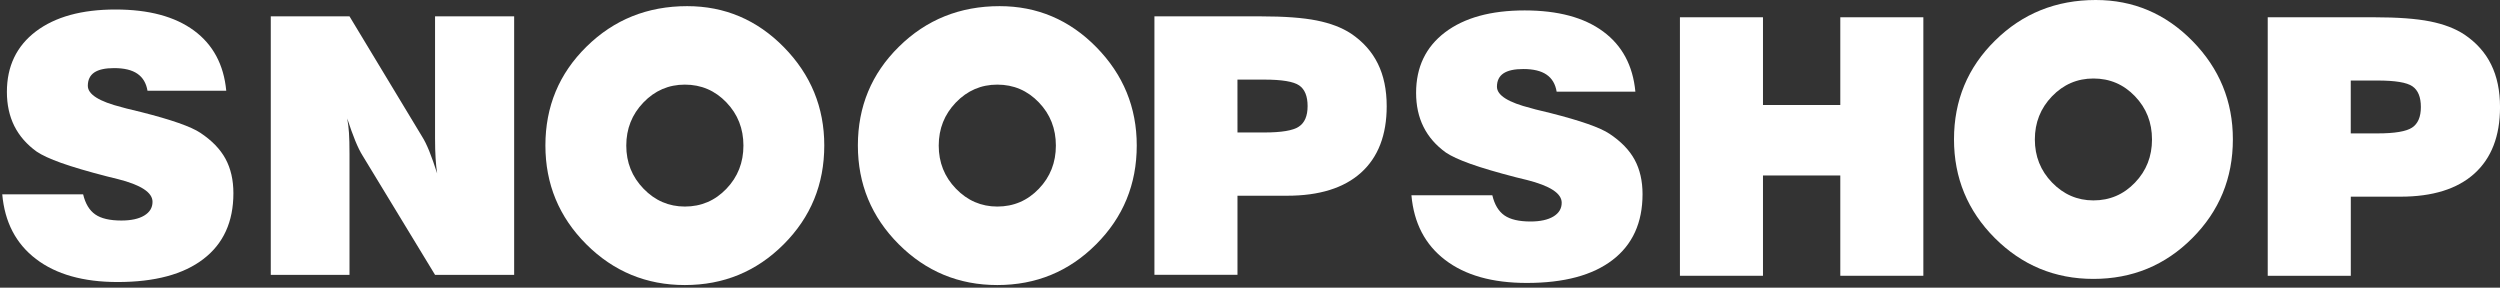 <?xml version="1.0" encoding="UTF-8"?> <svg xmlns="http://www.w3.org/2000/svg" xmlns:xlink="http://www.w3.org/1999/xlink" version="1.1" id="Слой_1" x="0px" y="0px" viewBox="0 0 1000 115.07" style="enable-background:new 0 0 1000 115.07;" xml:space="preserve"><rect x="0" y="0" width="1000" height="115.07" fill="#333333" stroke="none"/> <style type="text/css"> .st0{fill:#FFFFFF;} </style> <g> <path class="st0" d="M494.99,52.99h10.67c6.91,0,11.53-0.76,13.87-2.33c2.33-1.53,3.51-4.26,3.51-8.22c0-3.98-1.13-6.73-3.36-8.27 c-2.26-1.56-6.94-2.33-14.03-2.33h-10.67L494.99,52.99L494.99,52.99z M461.77,109.94V6.54h42.54c9.42,0,16.88,0.55,22.36,1.65 c5.51,1.1,10.12,2.85,13.81,5.29c4.77,3.23,8.34,7.24,10.67,12.01c2.35,4.77,3.53,10.42,3.53,16.99c0,11.55-3.43,20.42-10.26,26.58 c-6.83,6.16-16.71,9.23-29.58,9.23h-19.85v31.64h-33.22V109.94z"></path> <path class="st0" d="M108.31,109.94V6.54h31.49l29.03,48.08c0.88,1.37,1.84,3.29,2.85,5.76c1,2.49,2.05,5.49,3.18,8.99 c-0.29-1.82-0.47-3.84-0.62-6.04c-0.14-2.18-0.22-4.87-0.22-8V6.54h31.64v103.4h-31.64L145,62.19c-0.88-1.39-1.87-3.38-2.92-5.94 c-1.05-2.59-2.1-5.54-3.19-8.86c0.34,1.84,0.56,3.74,0.7,5.73c0.14,1.99,0.21,4.79,0.21,8.39v48.44L108.31,109.94L108.31,109.94z"></path> <path class="st0" d="M0.9,77.72h32.35c0.89,3.74,2.5,6.42,4.85,8.05c2.32,1.63,5.83,2.44,10.45,2.44c3.86,0,6.93-0.66,9.13-1.98 c2.23-1.34,3.33-3.17,3.33-5.51c0-3.74-4.65-6.77-13.95-9.11c-1.87-0.46-3.31-0.82-4.29-1.06c-7.62-1.96-13.69-3.76-18.22-5.36 c-4.51-1.61-7.79-3.14-9.85-4.53c-3.98-2.85-6.97-6.28-8.97-10.26c-1.98-3.98-2.97-8.53-2.97-13.64c0-10.26,3.86-18.32,11.58-24.19 C22.07,6.73,32.68,3.8,46.2,3.8c13.31,0,23.76,2.81,31.38,8.41C85.2,17.82,89.52,25.85,90.5,36.3H59c-0.5-3.04-1.87-5.32-4.03-6.8 c-2.17-1.51-5.29-2.26-9.32-2.26c-3.55,0-6.19,0.58-7.94,1.75c-1.72,1.18-2.58,2.95-2.58,5.34c0,3.41,4.53,6.28,13.61,8.56 c0.81,0.24,1.41,0.41,1.82,0.5c1.32,0.31,3.31,0.82,5.99,1.46c12.04,3.05,19.9,5.81,23.61,8.29c4.57,3.04,7.93,6.49,10.04,10.38 s3.16,8.48,3.16,13.76c0,11.43-4,20.21-11.99,26.32c-7.98,6.14-19.42,9.21-34.32,9.21c-13.73,0-24.62-3.07-32.65-9.21 C6.39,97.5,1.88,88.87,0.9,77.72"></path> <path class="st0" d="M273.94,33.85c-6.48,0-12.01,2.39-16.58,7.15c-4.57,4.75-6.85,10.51-6.85,17.24c0,6.72,2.29,12.48,6.89,17.23 c4.59,4.76,10.12,7.15,16.55,7.15c6.53,0,12.08-2.37,16.62-7.12c4.54-4.73,6.8-10.5,6.8-17.26c0-6.77-2.26-12.54-6.8-17.27 C286.03,36.22,280.47,33.85,273.94,33.85 M274.87,2.46c15.03,0,27.94,5.47,38.69,16.42c10.76,10.97,16.15,24.06,16.15,39.31 c0,15.54-5.41,28.71-16.25,39.55c-10.85,10.86-24.02,16.28-39.52,16.28c-15.41,0-28.56-5.45-39.45-16.34 c-10.89-10.92-16.33-24.06-16.33-39.5c0-15.56,5.47-28.74,16.44-39.52C245.57,7.85,259.01,2.46,274.87,2.46z"></path> <path class="st0" d="M398.92,33.85c-6.48,0-12,2.39-16.58,7.15c-4.57,4.75-6.85,10.51-6.85,17.24c0,6.72,2.28,12.48,6.88,17.23 c4.6,4.76,10.12,7.15,16.55,7.15c6.53,0,12.08-2.37,16.63-7.12c4.54-4.73,6.8-10.5,6.8-17.26c0-6.77-2.25-12.54-6.8-17.27 C411,36.22,405.45,33.85,398.92,33.85 M399.85,2.46c15.03,0,27.95,5.47,38.7,16.42c10.76,10.97,16.15,24.06,16.15,39.31 c0,15.54-5.42,28.71-16.26,39.55c-10.84,10.86-24.01,16.28-39.52,16.28c-15.4,0-28.55-5.45-39.44-16.34 c-10.89-10.92-16.33-24.06-16.33-39.5c0-15.56,5.47-28.74,16.44-39.52C370.55,7.85,383.99,2.46,399.85,2.46z"></path> <path class="st0" d="M940.31,53.36h10.67c6.9,0,11.52-0.77,13.87-2.33c2.32-1.54,3.5-4.27,3.5-8.22c0-3.98-1.13-6.73-3.36-8.27 c-2.26-1.57-6.93-2.33-14.02-2.33H940.3v21.15H940.31z M907.09,110.31V6.91h42.55c9.41,0,16.88,0.55,22.37,1.65 c5.51,1.1,10.11,2.85,13.81,5.3c4.77,3.23,8.34,7.24,10.66,12c2.35,4.77,3.53,10.43,3.53,17c0,11.55-3.43,20.42-10.26,26.58 s-16.7,9.23-29.58,9.23h-19.85v31.64H907.09z"></path> <polygon class="st0" points="671.97,110.31 671.97,6.91 705.19,6.91 705.19,42 736.12,42 736.12,6.91 769.34,6.91 769.34,110.31 736.12,110.31 736.12,70.19 705.19,70.19 705.19,110.31 "></polygon> <path class="st0" d="M564.57,78.1h32.36c0.88,3.74,2.49,6.42,4.84,8.06c2.32,1.62,5.82,2.44,10.45,2.44c3.86,0,6.93-0.68,9.13-1.99 c2.23-1.35,3.33-3.17,3.33-5.52c0-3.74-4.65-6.76-13.95-9.11c-1.87-0.46-3.31-0.81-4.29-1.05c-7.62-1.97-13.69-3.76-18.22-5.37 c-4.51-1.61-7.79-3.14-9.85-4.53c-3.98-2.86-6.97-6.28-8.96-10.27c-1.99-3.98-2.97-8.53-2.97-13.63c0-10.26,3.85-18.32,11.57-24.19 c7.72-5.85,18.34-8.77,31.85-8.77c13.31,0,23.76,2.8,31.37,8.41c7.63,5.61,11.94,13.64,12.92,24.09h-31.49 c-0.5-3.05-1.86-5.33-4.03-6.81c-2.18-1.51-5.3-2.25-9.32-2.25c-3.55,0-6.19,0.58-7.94,1.75c-1.73,1.18-2.59,2.95-2.59,5.34 c0,3.41,4.53,6.28,13.62,8.56c0.82,0.23,1.4,0.4,1.81,0.51c1.32,0.31,3.31,0.81,6,1.46c12.03,3.05,19.89,5.8,23.6,8.29 c4.58,3.04,7.94,6.49,10.05,10.38c2.1,3.88,3.16,8.48,3.16,13.76c0,11.43-4.01,20.21-11.98,26.32c-7.99,6.14-19.42,9.2-34.33,9.2 c-13.74,0-24.62-3.06-32.65-9.2C570.06,97.88,565.55,89.25,564.57,78.1"></path> <path class="st0" d="M837.37,31.4c-6.48,0-12,2.39-16.58,7.14c-4.57,4.75-6.85,10.52-6.85,17.24s2.28,12.48,6.88,17.23 s10.12,7.15,16.55,7.15c6.54,0,12.09-2.37,16.63-7.12c4.55-4.73,6.8-10.49,6.8-17.26c0-6.78-2.26-12.54-6.8-17.27 C849.46,33.76,843.91,31.4,837.37,31.4 M838.3,0c15.03,0,27.95,5.47,38.7,16.42c10.76,10.97,16.15,24.07,16.15,39.31 c0,15.54-5.42,28.7-16.25,39.54c-10.84,10.87-24.01,16.29-39.53,16.29c-15.4,0-28.55-5.45-39.44-16.33 c-10.89-10.92-16.33-24.07-16.33-39.49c0-15.57,5.47-28.74,16.44-39.52C809,5.4,822.45,0,838.3,0z"></path> </g> </svg> 
